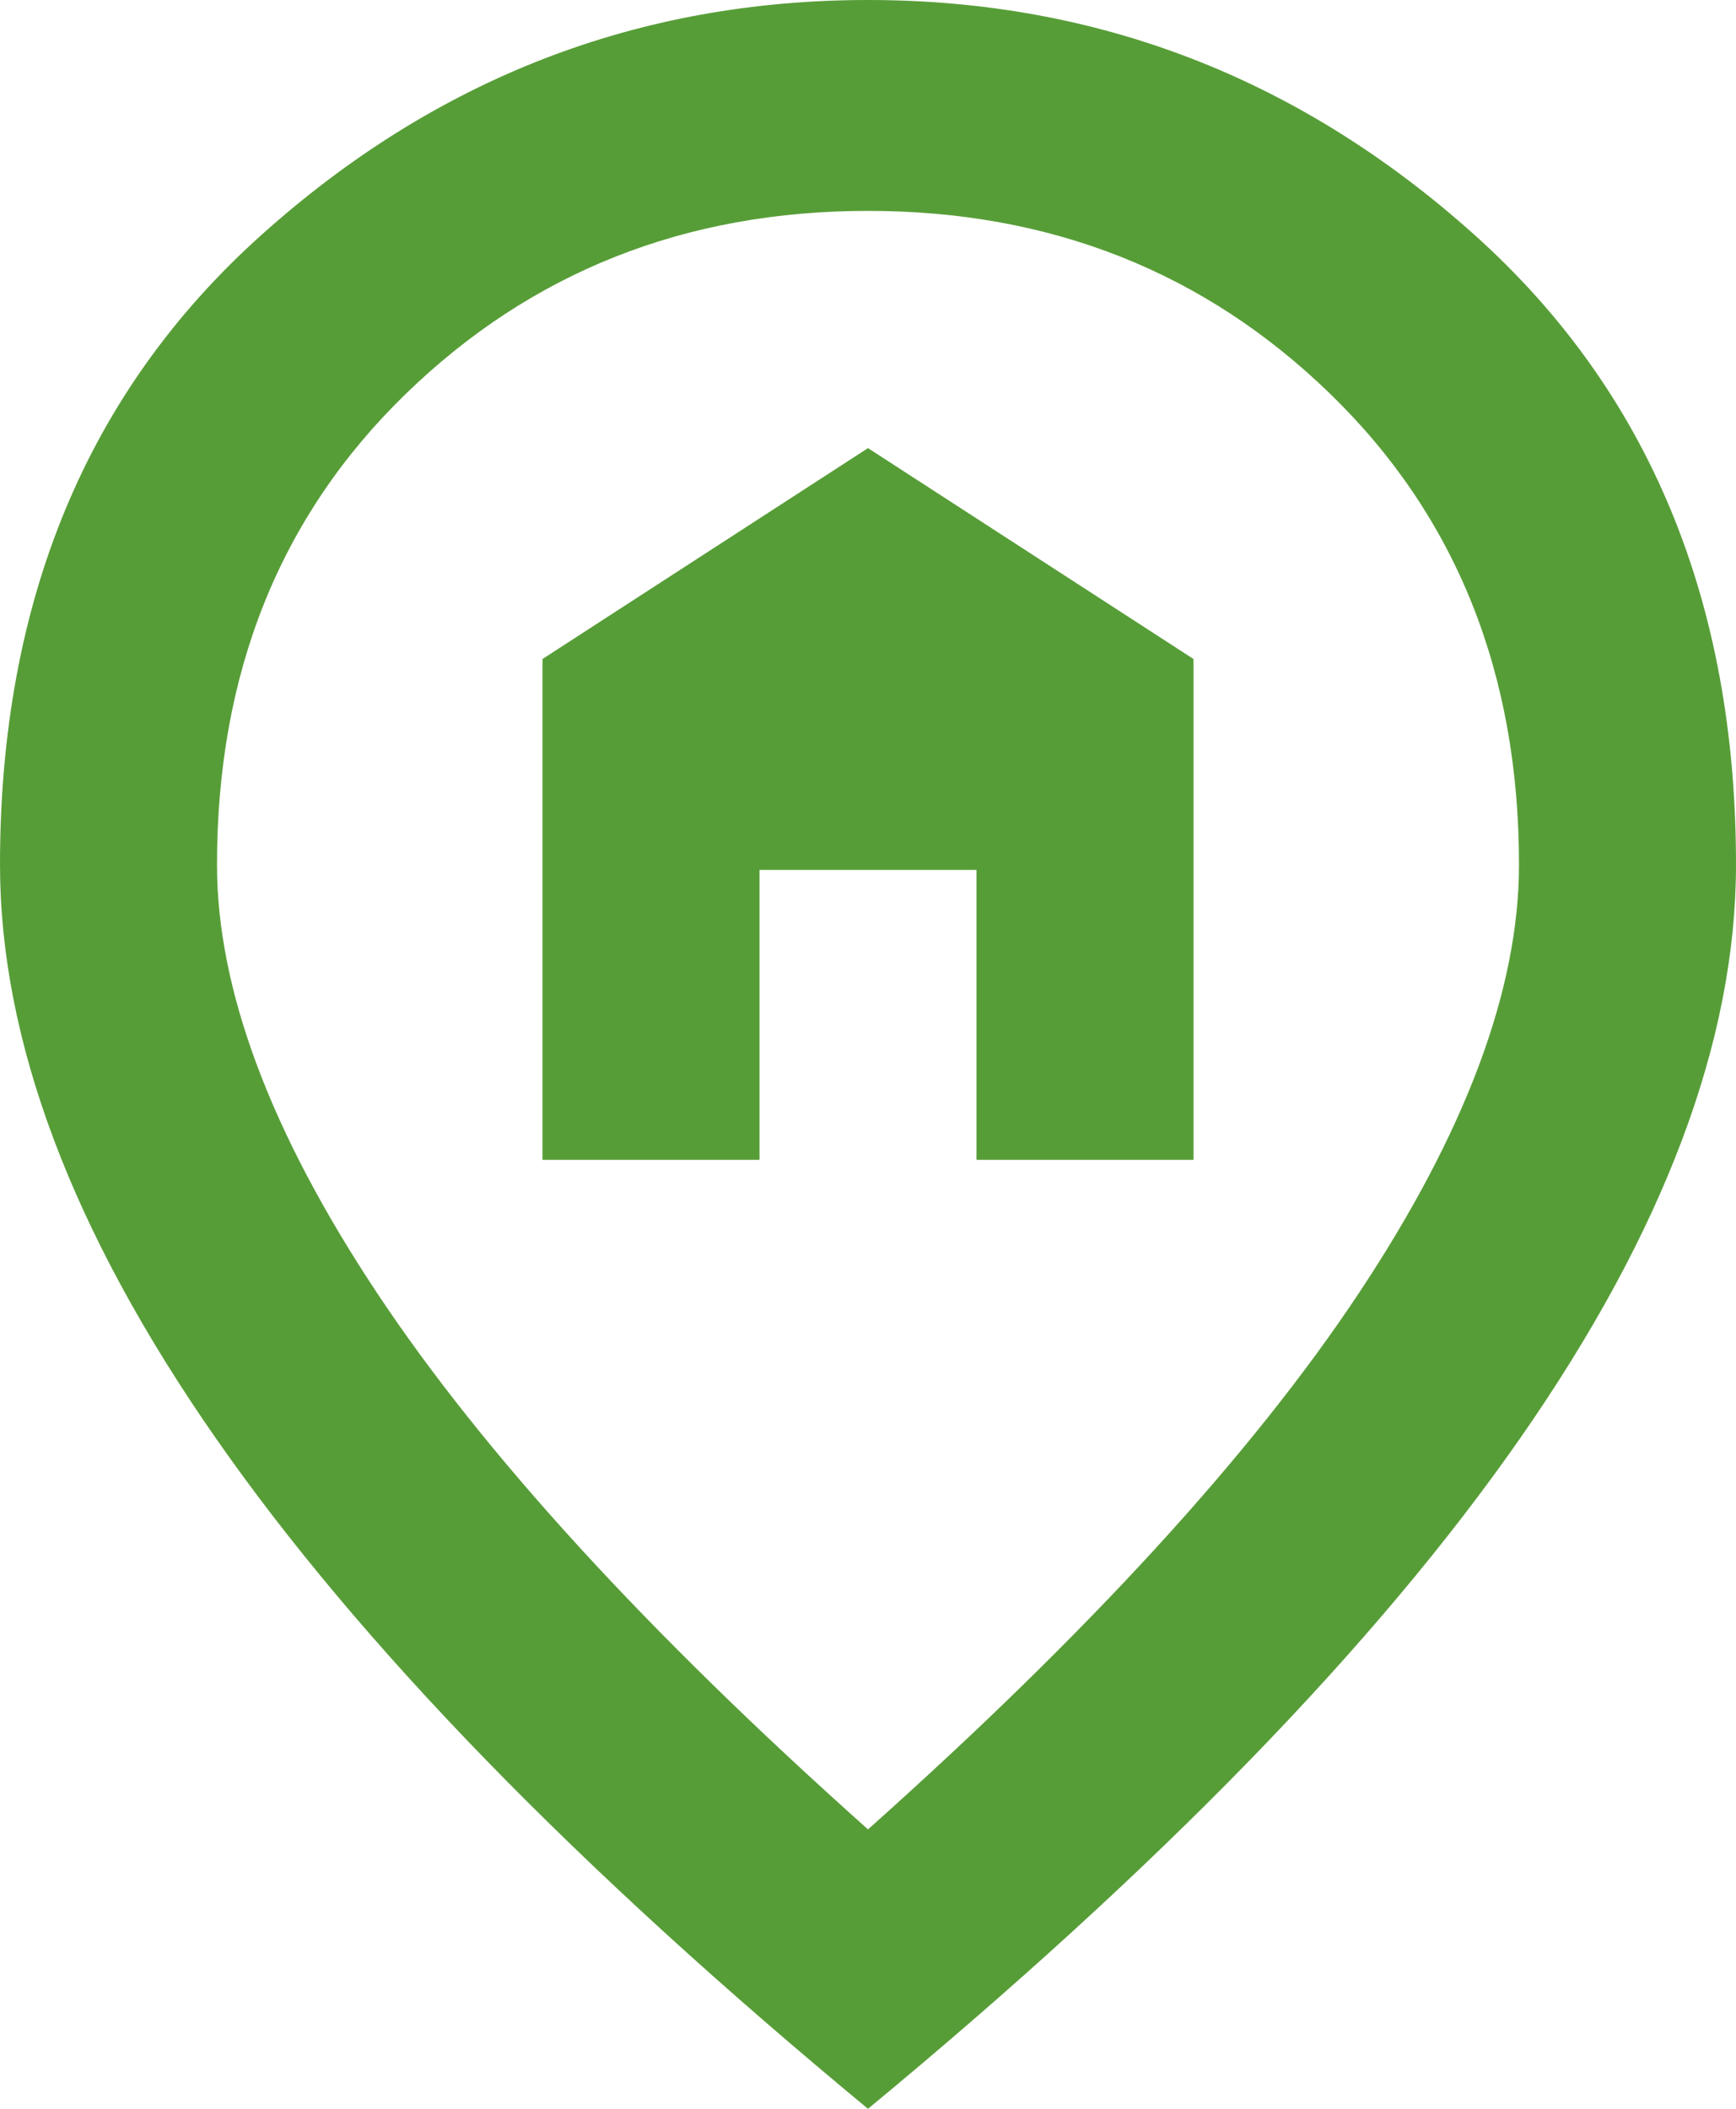 <?xml version="1.0" encoding="UTF-8"?>
<svg id="a" xmlns="http://www.w3.org/2000/svg" width="28" height="34" viewBox="0 0 28 34">
	<g id="b">
		<g id="c">
			<g id="d">
				<g id="e">
					<g id="f">
						<path id="g"
							d="M8.75,18.7h3.5v-4.675h3.5v4.675h3.5v-8.075l-5.25-3.4-5.25,3.4v8.075ZM14,29.495c3.558-3.173,6.198-6.056,7.919-8.649,1.721-2.593,2.581-4.895,2.581-6.906,0-3.088-1.014-5.617-3.041-7.586-2.027-1.969-4.514-2.954-7.459-2.954s-5.432.985-7.459,2.954c-2.027,1.969-3.041,4.498-3.041,7.586,0,2.012.86,4.314,2.581,6.906,1.721,2.592,4.36,5.475,7.919,8.649ZM14,34c-4.696-3.882-8.203-7.487-10.522-10.816-2.319-3.329-3.478-6.41-3.478-9.244C0,9.69,1.407,6.304,4.222,3.783,7.036,1.261,10.296,0,14,0s6.964,1.261,9.778,3.783c2.815,2.522,4.222,5.907,4.222,10.157,0,2.833-1.159,5.915-3.478,9.244s-5.826,6.935-10.522,10.816Z"
							style="fill:#579d37;" />
					</g>
				</g>
			</g>
		</g>
	</g>
</svg>
